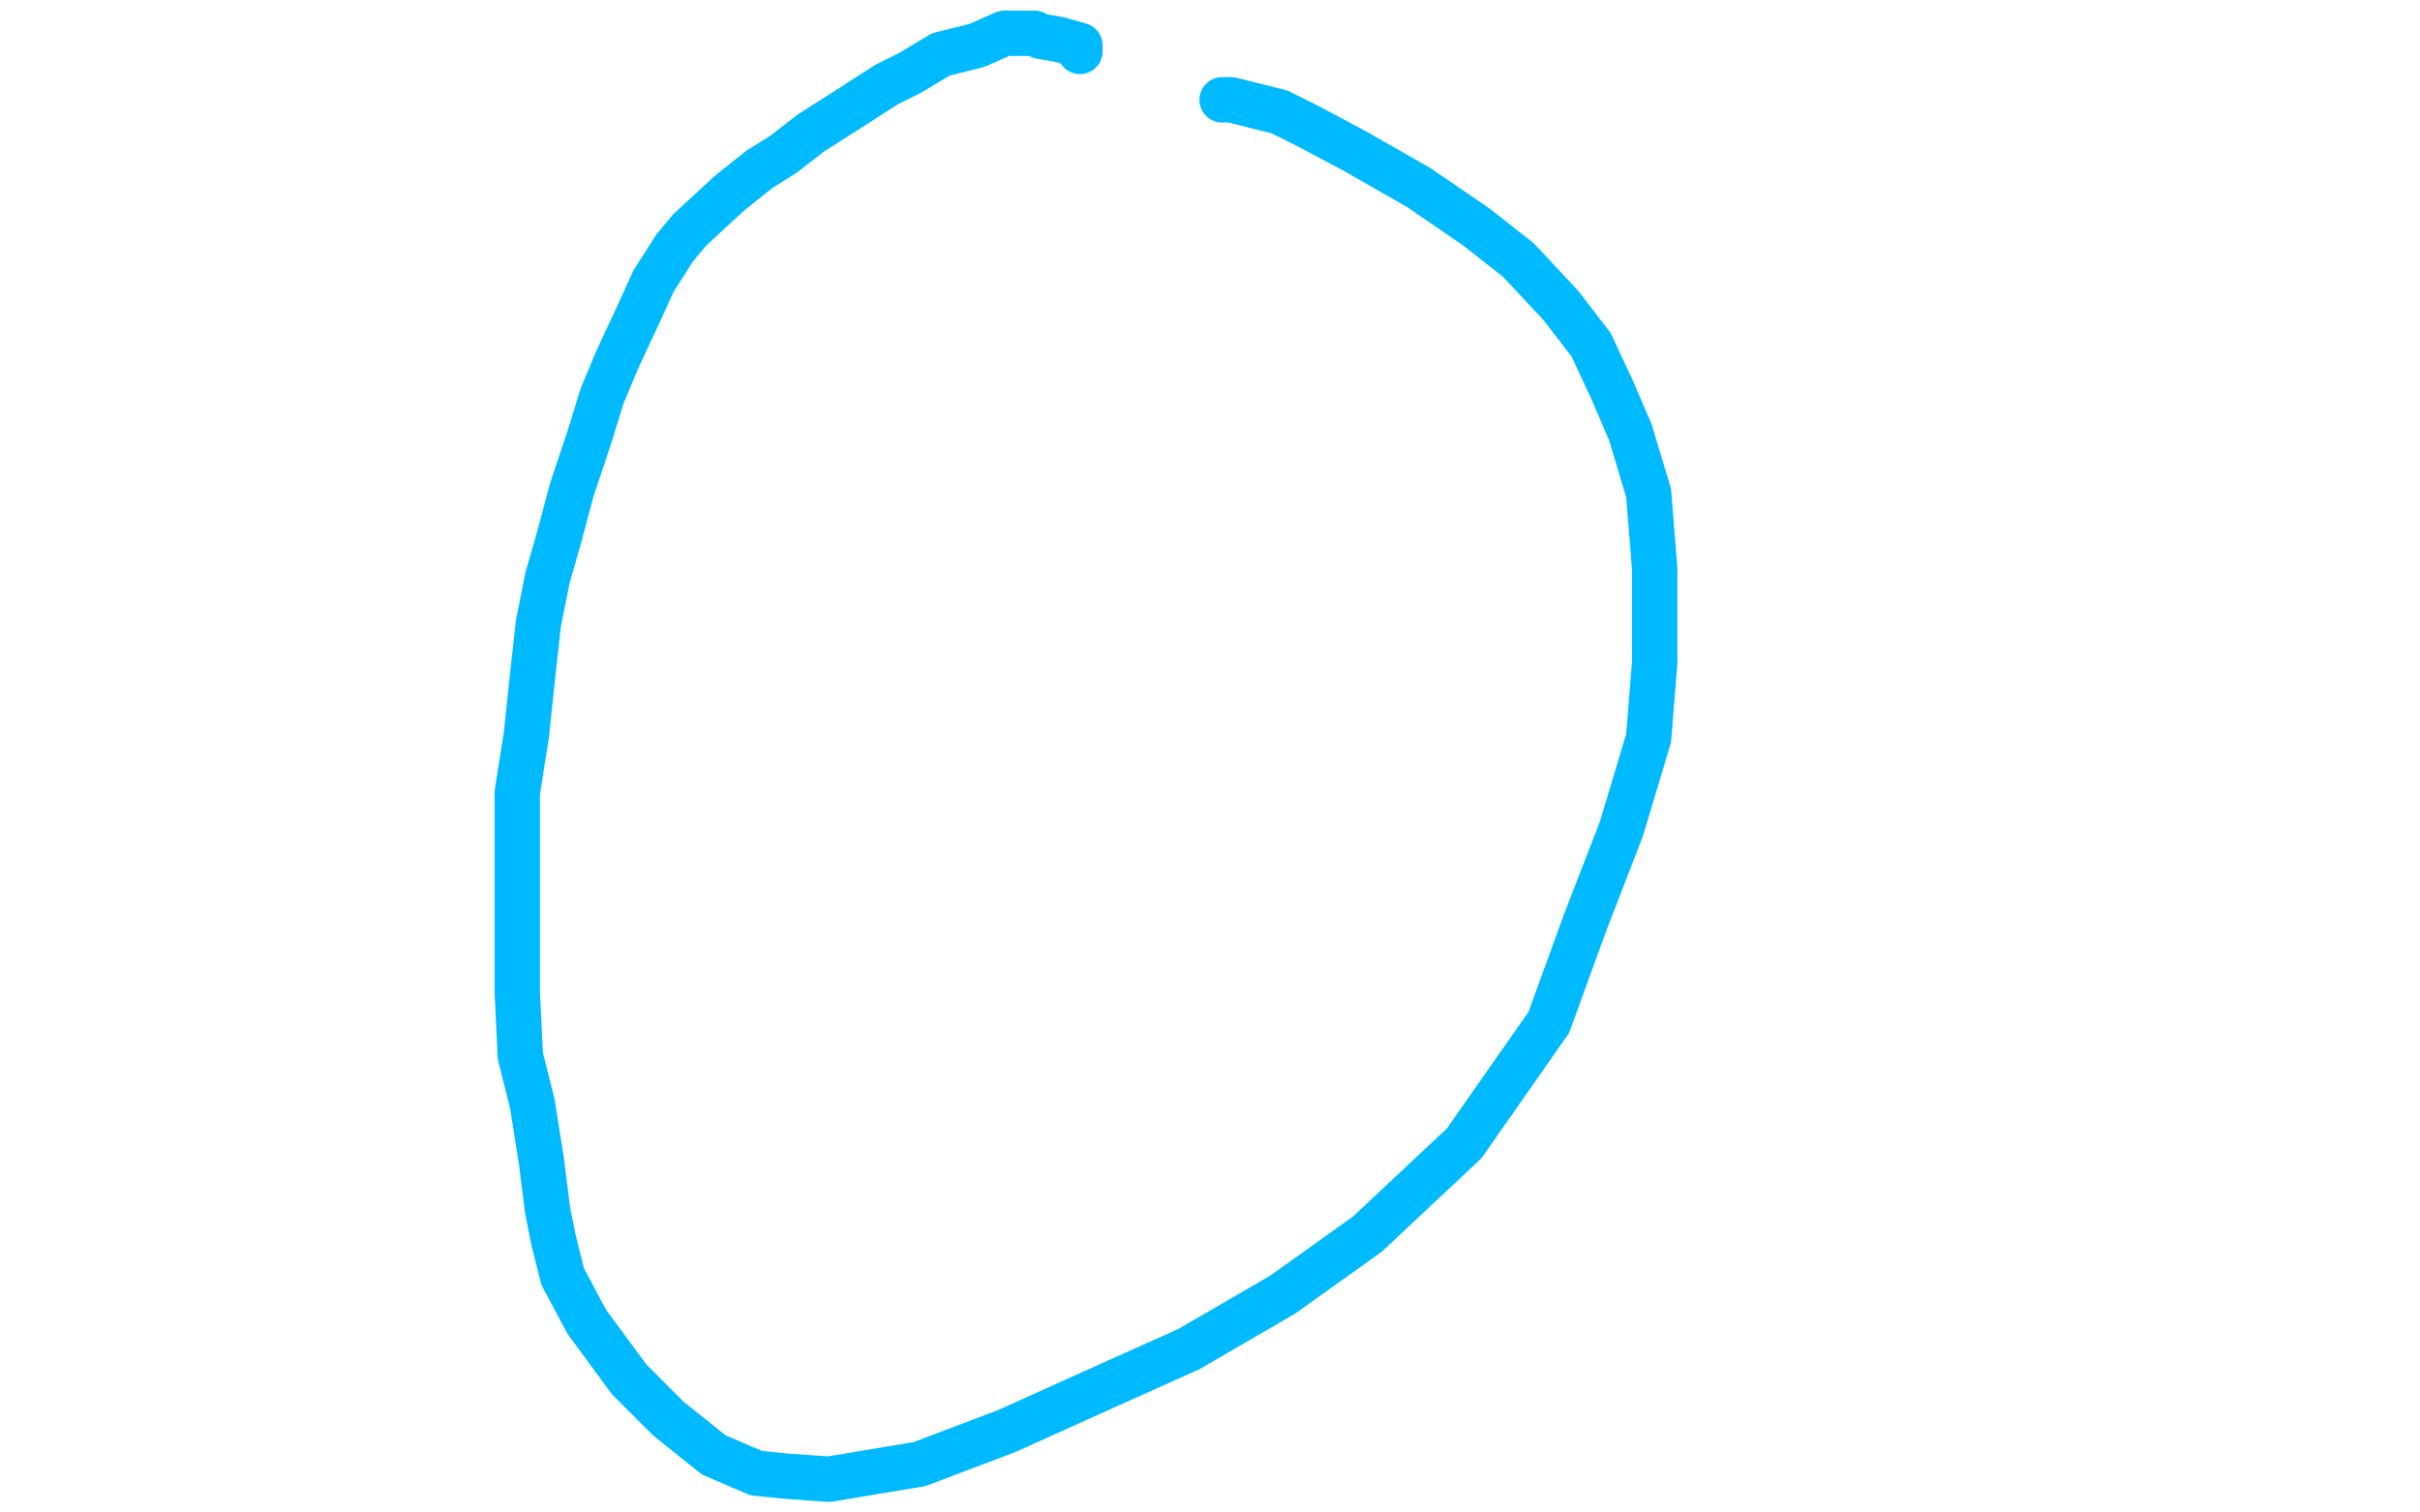 <?xml version="1.0" standalone="no"?>
<!DOCTYPE svg PUBLIC "-//W3C//DTD SVG 1.1//EN"
"http://www.w3.org/Graphics/SVG/1.1/DTD/svg11.dtd">

<svg width="800" height="500" version="1.1" xmlns="http://www.w3.org/2000/svg" xmlns:xlink="http://www.w3.org/1999/xlink" style="stroke-antialiasing: false"><desc>This SVG has been created on https://colorillo.com/</desc><rect x='0' y='0' width='800' height='500' style='fill: rgb(255,255,255); stroke-width:0' /><polyline points="357,17 357,16 357,16 357,15 357,15 350,13 350,13 344,12 344,12 342,11 341,11 340,11 339,11 332,11 323,15 311,18 301,24 293,28 279,37 268,44 259,51 251,56 241,64 228,76 223,82 216,93 211,104 204,119 199,131 195,144 189,162 185,177 181,191 178,206 176,224 174,243 171,262 171,275 171,288 171,305 171,328 172,349 176,365 179,384 181,400 183,410 186,422 194,437 208,456 221,469 236,481 250,487 260,488 274,489 304,484 333,473 364,459 393,446 424,428 452,408 484,378 512,338 524,305 536,274 545,244 547,219 547,188 545,163 539,143 533,129 526,114 516,101 502,86 488,75 469,62 448,50 433,42 427,39 423,37 415,35 407,33 405,33 404,33" style="fill: none; stroke: #00baff; stroke-width: 15; stroke-linejoin: round; stroke-linecap: round; stroke-antialiasing: false; stroke-antialias: 0; opacity: 1.0"/>
</svg>

